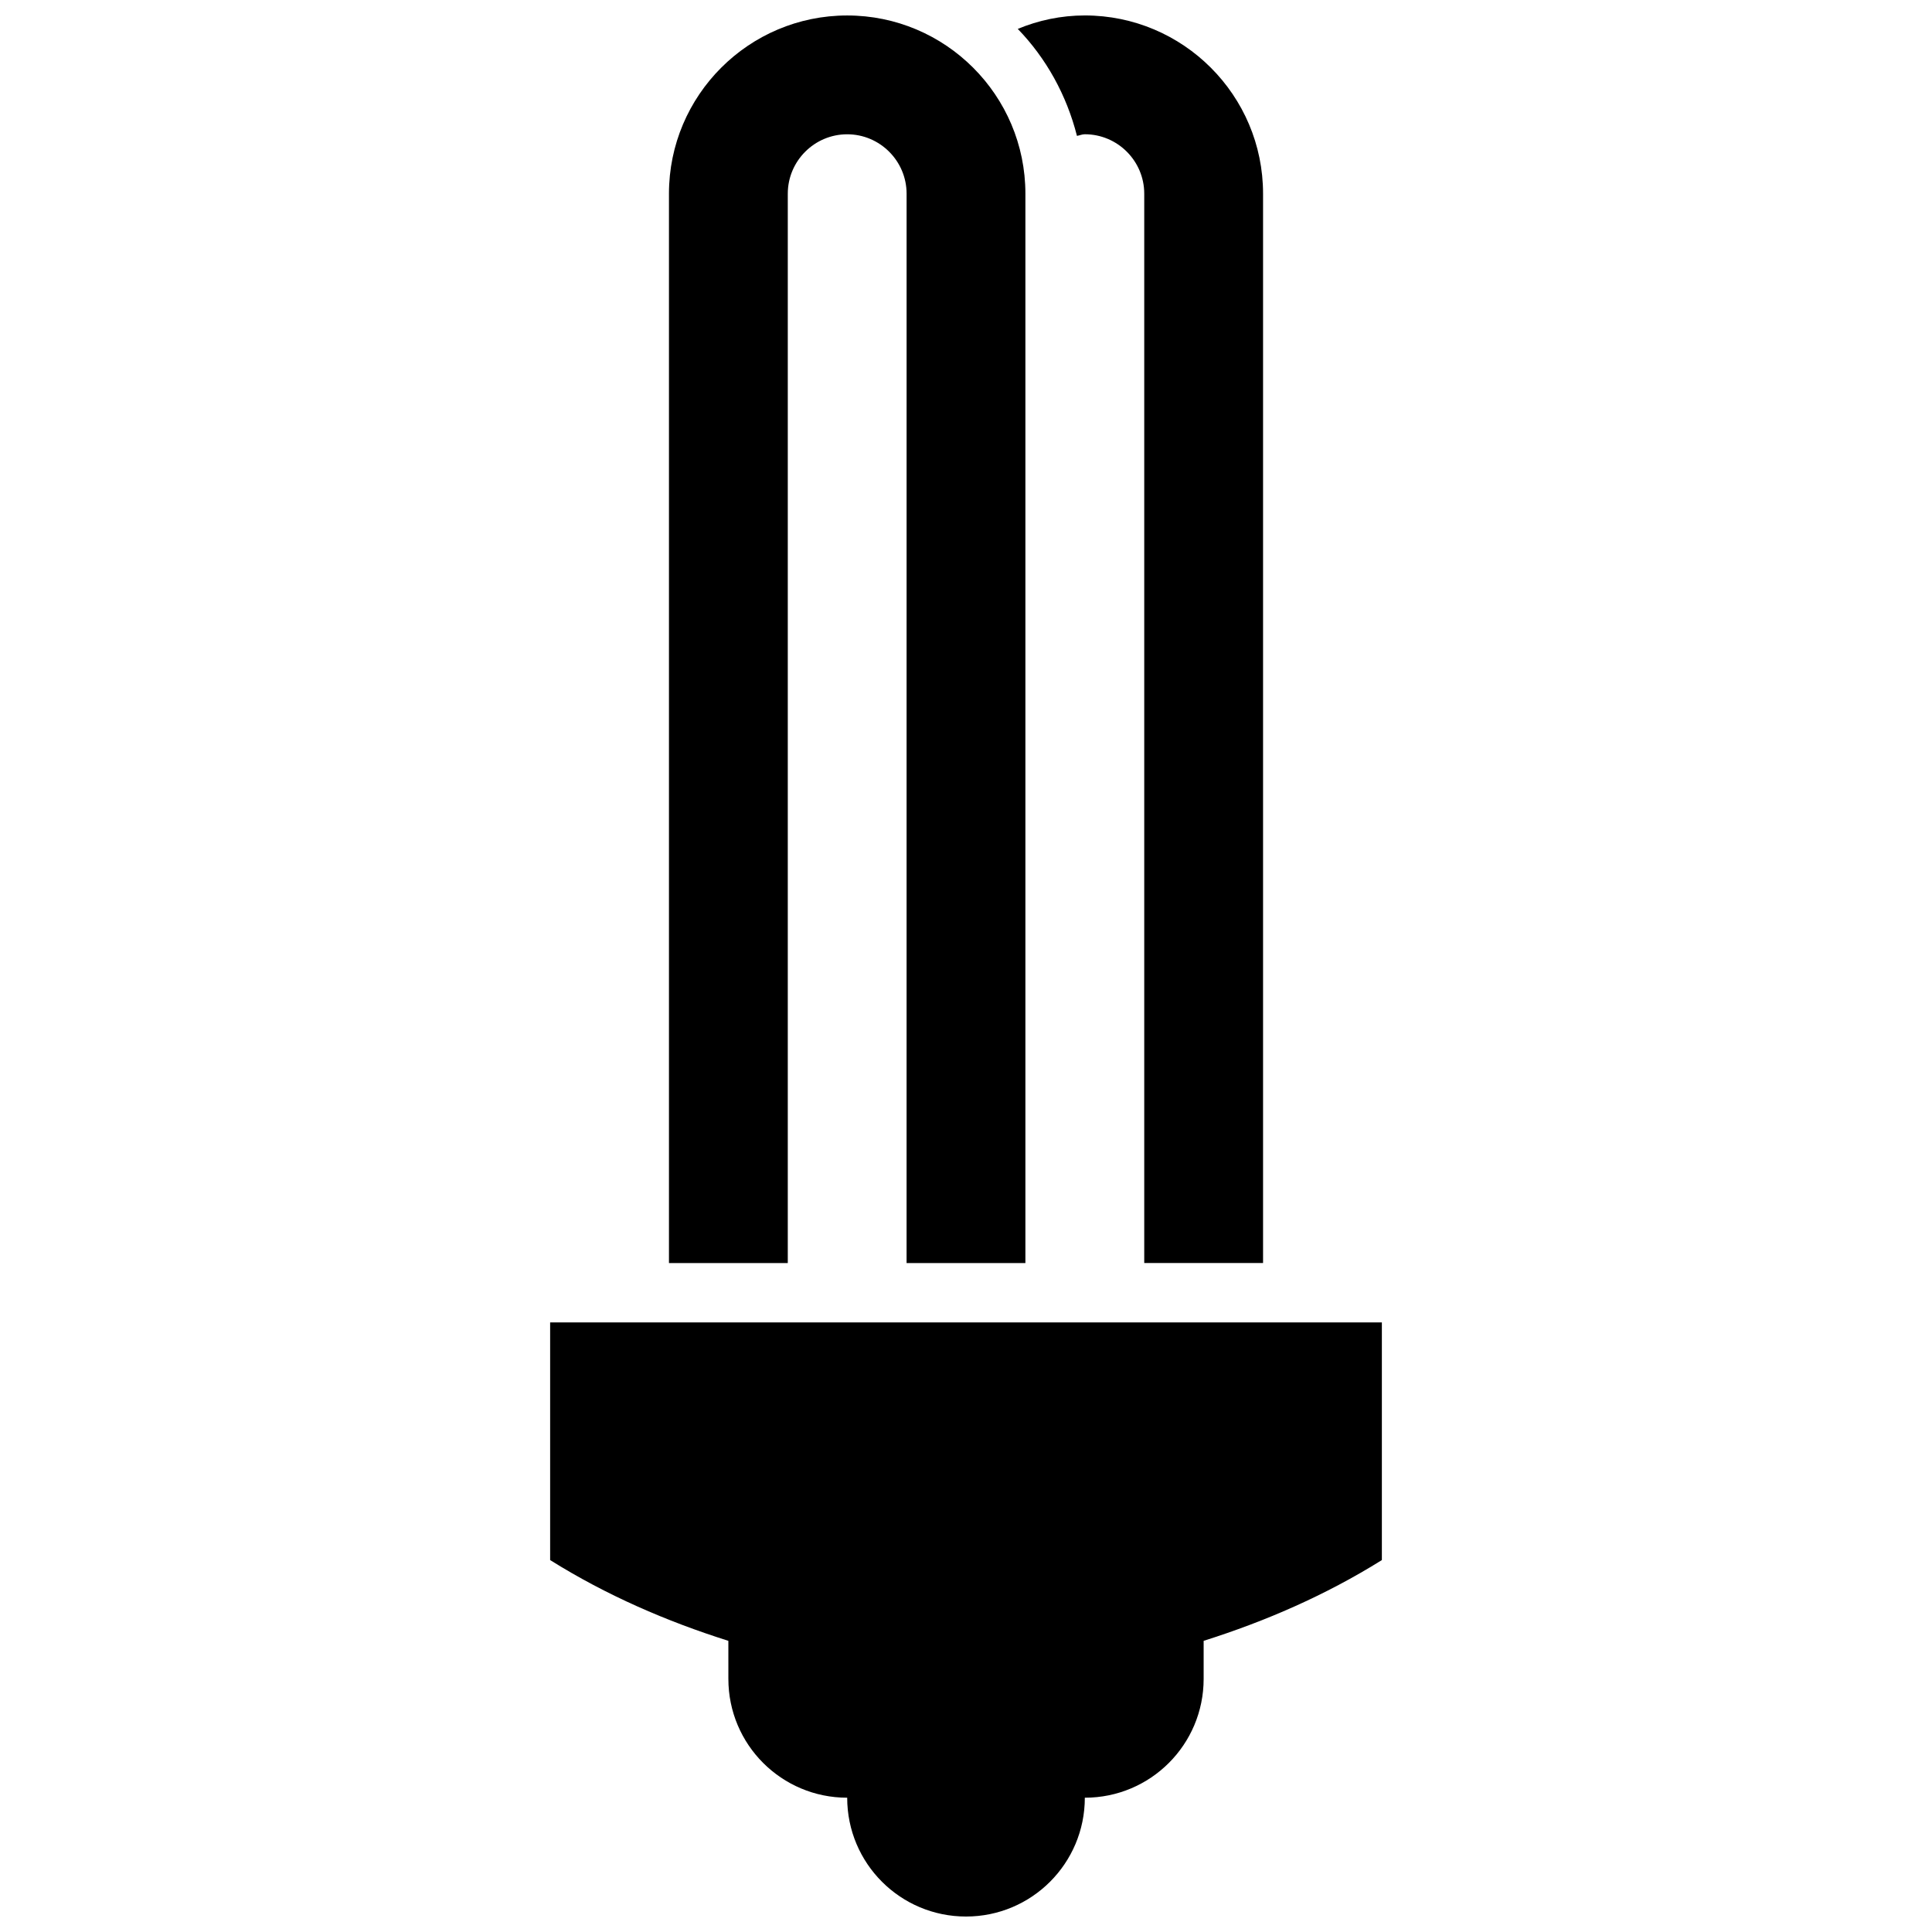 <?xml version="1.0" encoding="UTF-8"?>
<!-- Uploaded to: ICON Repo, www.svgrepo.com, Generator: ICON Repo Mixer Tools -->
<svg width="800px" height="800px" version="1.1" viewBox="144 144 512 512" xmlns="http://www.w3.org/2000/svg">
 <defs>
  <clipPath id="a">
   <path d="m289 148.09h222v503.81h-222z"/>
  </clipPath>
 </defs>
 <g clip-path="url(#a)">
  <path d="m352.77 478.72h-31.488v-283.39c0-26.074 21.188-47.23 47.23-47.23 26.047 0 47.23 21.156 47.23 47.23v283.39h-31.488l0.004-283.39c0-8.672-7.074-15.742-15.742-15.742-8.672 0-15.742 7.074-15.742 15.742zm78.723-299.14c8.672 0 15.742 7.074 15.742 15.742v283.39h31.488v-283.39c0-26.074-21.188-47.23-47.23-47.23-6.305 0-12.301 1.293-17.773 3.566 7.504 7.75 12.945 17.527 15.684 28.352 0.703-0.121 1.352-0.43 2.09-0.43zm-141.7 314.88v62.977c14.945 9.348 30.875 16.234 47.23 21.402l0.004 10.086c0 17.406 14.086 31.488 31.488 31.488 0 17.406 14.086 31.488 31.488 31.488s31.488-14.086 31.488-31.488c17.406 0 31.488-14.086 31.488-31.488v-10.086c16.328-5.164 32.258-12.055 47.23-21.402v-62.977z"/>
 </g>
</svg>